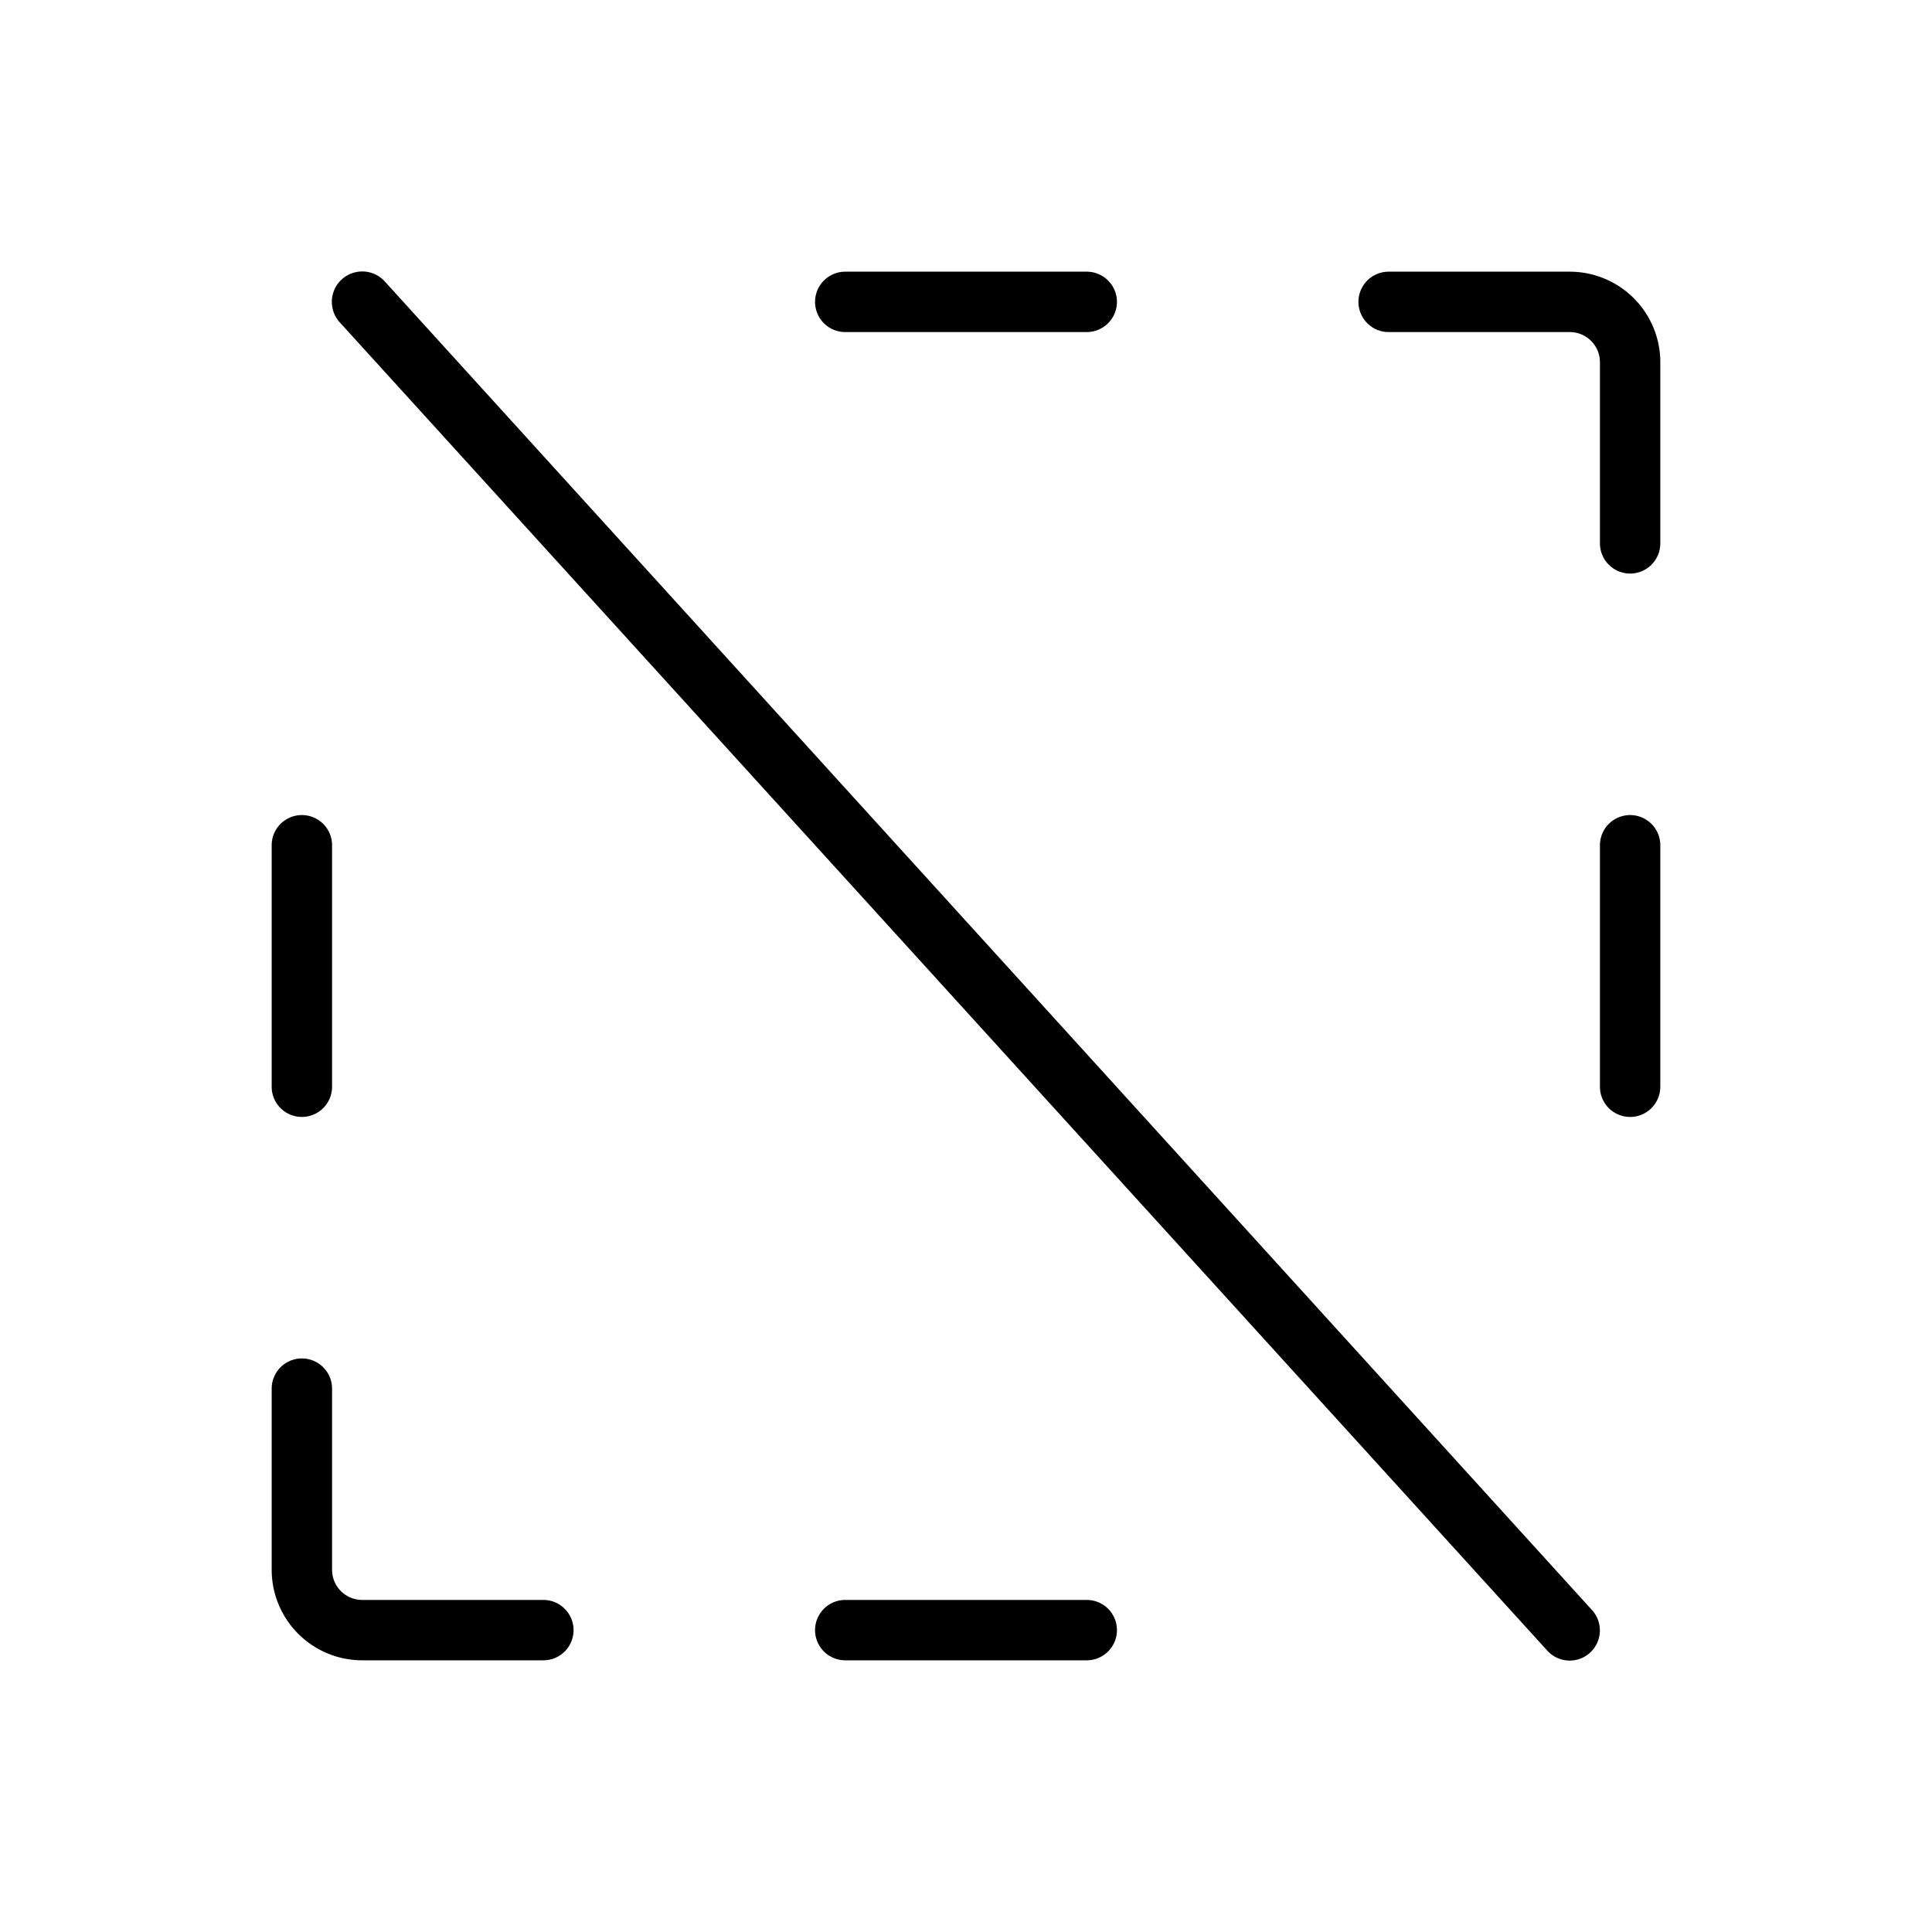 <svg xmlns="http://www.w3.org/2000/svg" viewBox="0 0 256 256" fill="currentColor"><path d="M108,40a4,4,0,0,1,4-4h32a4,4,0,0,1,0,8H112A4,4,0,0,1,108,40Zm36,172H112a4,4,0,0,0,0,8h32a4,4,0,0,0,0-8ZM208,36H184a4,4,0,0,0,0,8h24a4,4,0,0,1,4,4V72a4,4,0,0,0,8,0V48A12,12,0,0,0,208,36Zm8,72a4,4,0,0,0-4,4v32a4,4,0,0,0,8,0V112A4,4,0,0,0,216,108ZM40,148a4,4,0,0,0,4-4V112a4,4,0,0,0-8,0v32A4,4,0,0,0,40,148Zm32,64H48a4,4,0,0,1-4-4V184a4,4,0,0,0-8,0v24a12,12,0,0,0,12,12H72a4,4,0,0,0,0-8ZM51,37.31A4,4,0,0,0,45,42.69l160,176a4,4,0,1,0,5.92-5.38Z"/></svg>